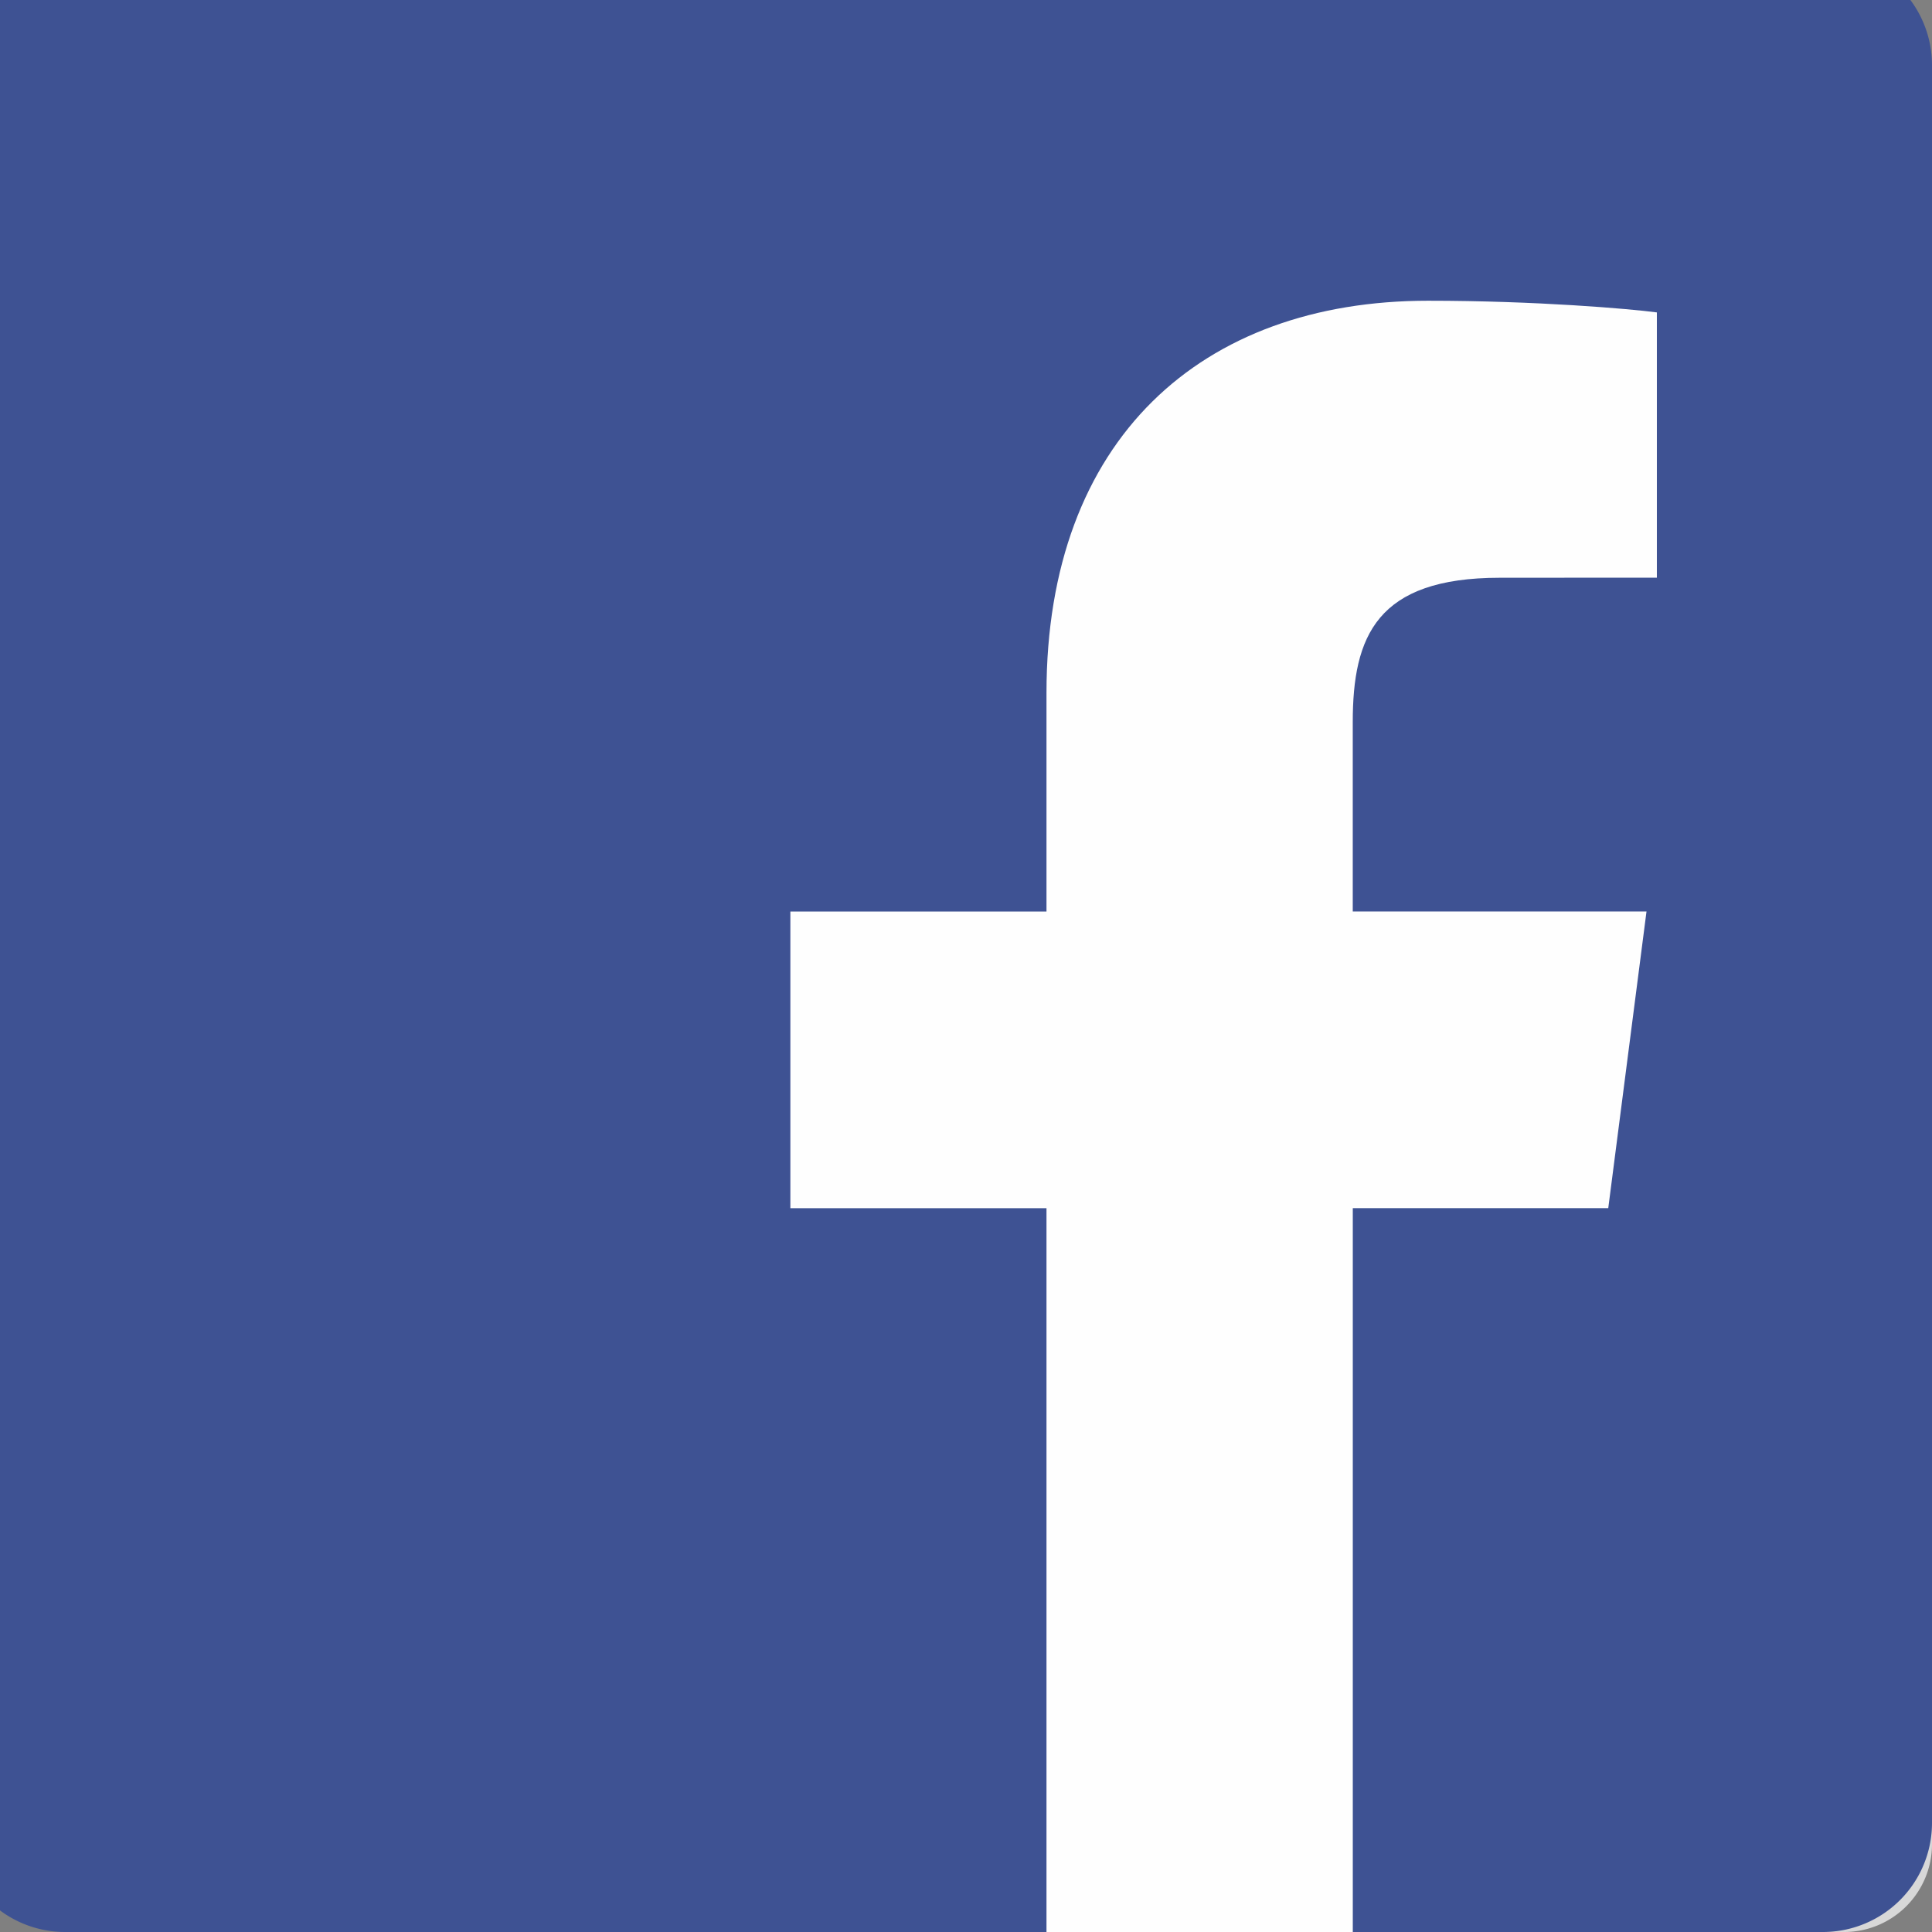 <svg width="44" height="44" xmlns="http://www.w3.org/2000/svg" xmlns:xlink="http://www.w3.org/1999/xlink" viewBox="0 0 44 44"><rect x="0" y="0" width="44" height="44" fill="#808080" stroke="none"/><defs><path id="a" d="M0 0h42a2 2 0 0 1 2 2v40a2 2 0 0 1-2 2H2a2 2 0 0 1-2-2V0z"></path></defs><g fill="none" fill-rule="evenodd"><use fill="#D8D8D8" xlink:href="#a"></use><path fill="#3E5293" d="M41.516 44A2.484 2.484 0 0 0 44 41.516V1.484A2.484 2.484 0 0 0 41.516-1H1.484A2.483 2.483 0 0 0-1 1.484v40.032A2.483 2.483 0 0 0 1.484 44h40.032z" mask="url(#a)"></path><path fill="#FEFEFE" d="M30.809 44.85V27.515h5.818l.871-6.756h-6.69v-4.313c0-1.955.544-3.288 3.349-3.288l3.577-.002V7.115c-.619-.082-2.742-.266-5.213-.266-5.157 0-8.688 3.148-8.688 8.93v4.981H18v6.756h5.833v17.333h6.976z" mask="url(#a)"></path></g></svg>